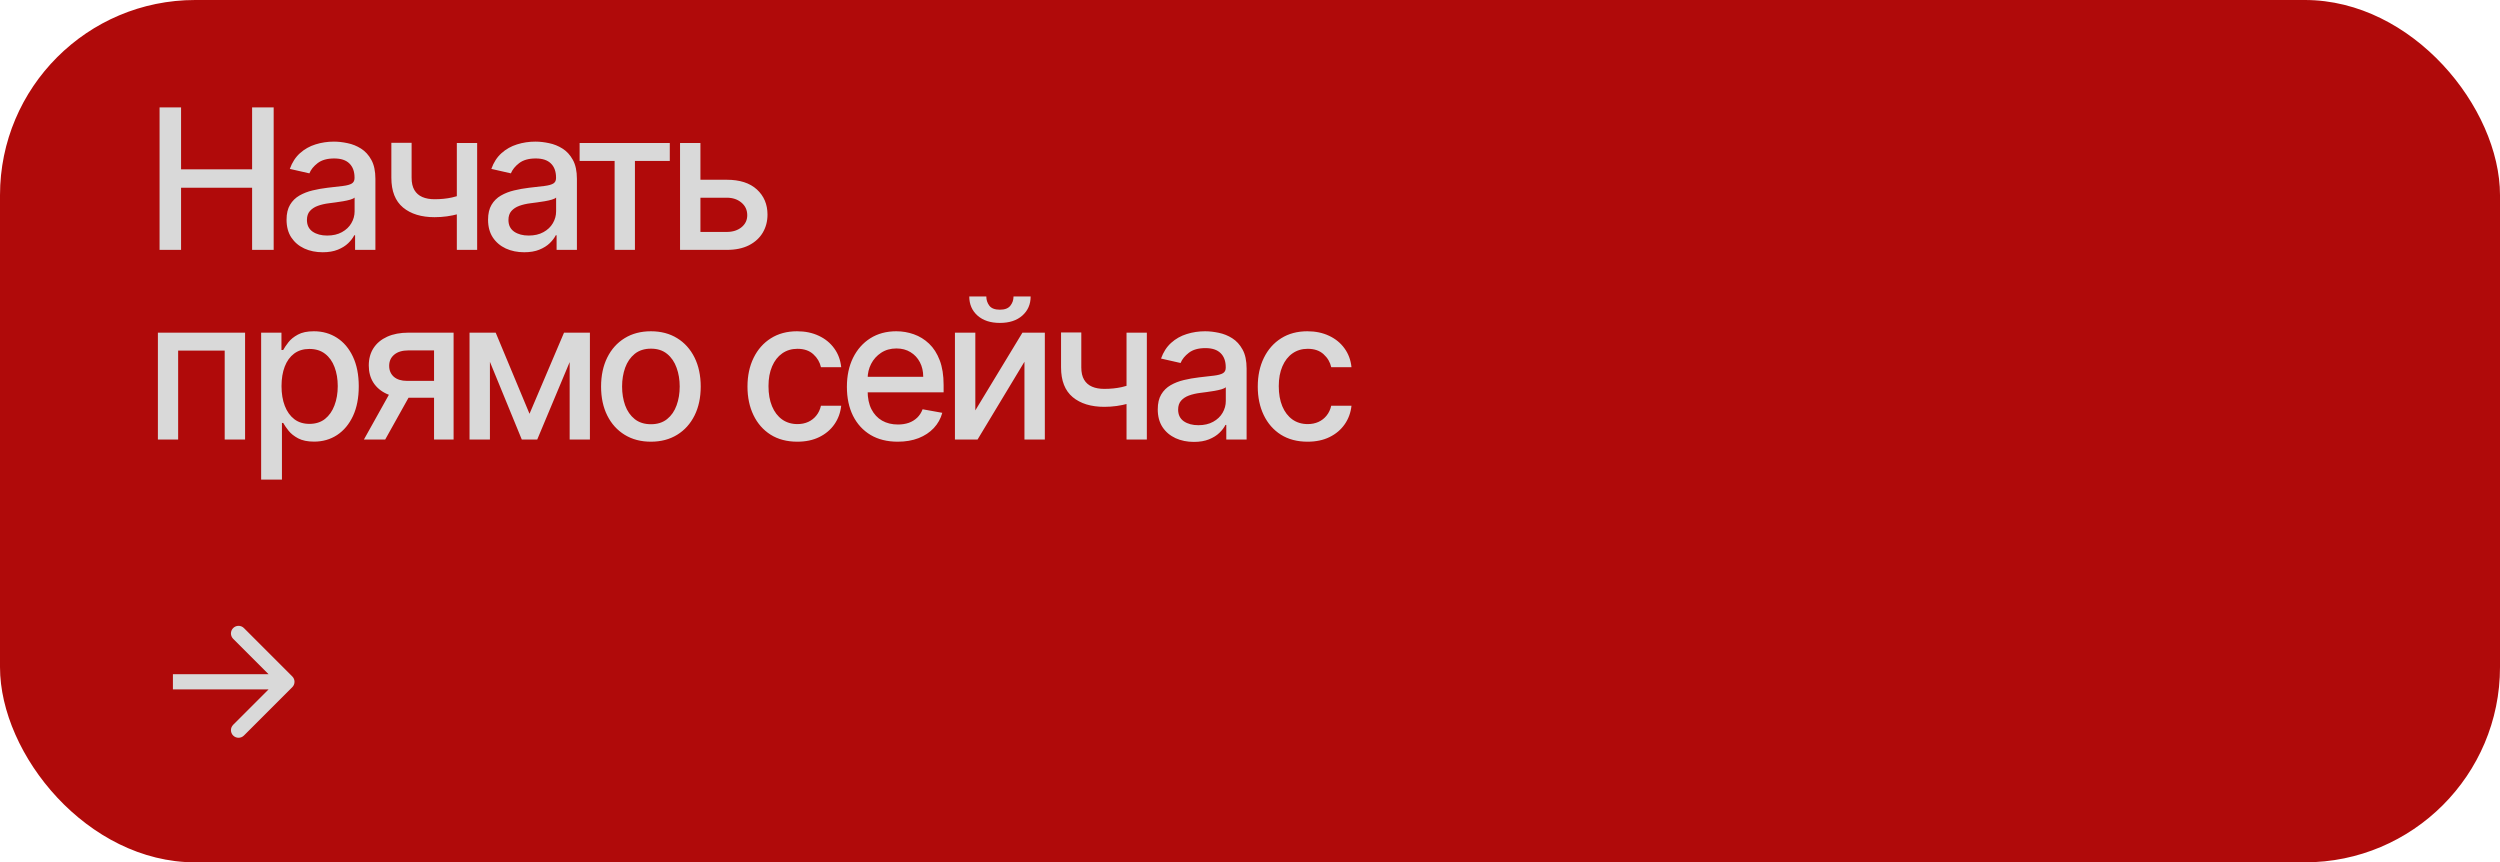 <?xml version="1.0" encoding="UTF-8"?> <svg xmlns="http://www.w3.org/2000/svg" width="2241" height="773" viewBox="0 0 2241 773" fill="none"><rect width="2241" height="773" rx="175" fill="#B00A0A"></rect><path d="M143.034 224V96.263H162.306V151.774H225.988V96.263H245.323V224H225.988V168.302H162.306V224H143.034ZM289.235 226.121C283.164 226.121 277.675 224.998 272.769 222.753C267.862 220.466 263.975 217.16 261.105 212.835C258.278 208.511 256.864 203.209 256.864 196.931C256.864 191.525 257.904 187.076 259.983 183.583C262.062 180.09 264.869 177.325 268.403 175.288C271.937 173.25 275.887 171.712 280.253 170.672C284.62 169.633 289.069 168.843 293.601 168.302C299.339 167.637 303.996 167.096 307.572 166.681C311.148 166.223 313.747 165.495 315.369 164.498C316.99 163.5 317.801 161.878 317.801 159.633V159.196C317.801 153.749 316.263 149.528 313.186 146.535C310.15 143.541 305.618 142.044 299.589 142.044C293.31 142.044 288.362 143.437 284.744 146.223C281.168 148.967 278.694 152.023 277.322 155.391L259.796 151.4C261.875 145.578 264.91 140.88 268.902 137.304C272.935 133.686 277.572 131.066 282.811 129.445C288.05 127.781 293.559 126.95 299.339 126.95C303.165 126.95 307.219 127.407 311.502 128.322C315.826 129.195 319.859 130.817 323.602 133.187C327.386 135.557 330.483 138.946 332.895 143.354C335.307 147.72 336.513 153.395 336.513 160.381V224H318.3V210.902H317.552C316.346 213.314 314.537 215.684 312.125 218.012C309.714 220.341 306.616 222.274 302.832 223.813C299.048 225.351 294.516 226.121 289.235 226.121ZM293.289 211.151C298.445 211.151 302.853 210.133 306.512 208.095C310.213 206.058 313.019 203.397 314.932 200.112C316.886 196.785 317.864 193.23 317.864 189.446V177.097C317.198 177.762 315.909 178.386 313.997 178.968C312.125 179.508 309.984 179.986 307.572 180.402C305.161 180.777 302.811 181.13 300.524 181.463C298.237 181.754 296.325 182.003 294.786 182.211C291.169 182.668 287.863 183.438 284.869 184.519C281.917 185.6 279.547 187.159 277.759 189.197C276.012 191.193 275.139 193.854 275.139 197.18C275.139 201.796 276.844 205.289 280.253 207.659C283.663 209.987 288.008 211.151 293.289 211.151ZM427.718 128.197V224H409.505V128.197H427.718ZM419.797 172.668V188.76C416.928 189.924 413.892 190.964 410.69 191.879C407.489 192.752 404.121 193.438 400.586 193.937C397.052 194.436 393.372 194.685 389.547 194.685C377.696 194.685 368.278 191.795 361.292 186.016C354.307 180.194 350.814 171.296 350.814 159.321V128.01H368.964V159.321C368.964 163.853 369.796 167.533 371.459 170.36C373.122 173.188 375.492 175.267 378.569 176.598C381.646 177.928 385.305 178.594 389.547 178.594C395.16 178.594 400.337 178.074 405.077 177.034C409.859 175.953 414.765 174.498 419.797 172.668ZM469.868 226.121C463.797 226.121 458.308 224.998 453.402 222.753C448.495 220.466 444.608 217.16 441.738 212.835C438.911 208.511 437.497 203.209 437.497 196.931C437.497 191.525 438.537 187.076 440.616 183.583C442.695 180.09 445.502 177.325 449.036 175.288C452.57 173.25 456.52 171.712 460.886 170.672C465.253 169.633 469.702 168.843 474.234 168.302C479.972 167.637 484.629 167.096 488.205 166.681C491.781 166.223 494.38 165.495 496.002 164.498C497.623 163.5 498.434 161.878 498.434 159.633V159.196C498.434 153.749 496.896 149.528 493.819 146.535C490.783 143.541 486.251 142.044 480.222 142.044C473.943 142.044 468.995 143.437 465.377 146.223C461.801 148.967 459.327 152.023 457.955 155.391L440.429 151.4C442.508 145.578 445.543 140.88 449.535 137.304C453.568 133.686 458.205 131.066 463.444 129.445C468.683 127.781 474.192 126.95 479.972 126.95C483.798 126.95 487.852 127.407 492.135 128.322C496.459 129.195 500.492 130.817 504.235 133.187C508.019 135.557 511.116 138.946 513.528 143.354C515.94 147.72 517.146 153.395 517.146 160.381V224H498.933V210.902H498.185C496.979 213.314 495.17 215.684 492.758 218.012C490.347 220.341 487.249 222.274 483.465 223.813C479.681 225.351 475.149 226.121 469.868 226.121ZM473.922 211.151C479.078 211.151 483.486 210.133 487.145 208.095C490.846 206.058 493.652 203.397 495.565 200.112C497.519 196.785 498.497 193.23 498.497 189.446V177.097C497.831 177.762 496.542 178.386 494.629 178.968C492.758 179.508 490.617 179.986 488.205 180.402C485.794 180.777 483.444 181.13 481.157 181.463C478.87 181.754 476.958 182.003 475.419 182.211C471.802 182.668 468.496 183.438 465.502 184.519C462.55 185.6 460.18 187.159 458.392 189.197C456.645 191.193 455.772 193.854 455.772 197.18C455.772 201.796 457.477 205.289 460.886 207.659C464.296 209.987 468.641 211.151 473.922 211.151ZM519.565 144.289V128.197H600.399V144.289H569.15V224H550.938V144.289H519.565ZM623.619 161.129H651.437C663.162 161.129 672.185 164.04 678.506 169.861C684.826 175.683 687.986 183.188 687.986 192.378C687.986 198.365 686.573 203.75 683.745 208.532C680.917 213.314 676.78 217.098 671.333 219.883C665.886 222.628 659.254 224 651.437 224H609.585V128.197H627.86V207.908H651.437C656.8 207.908 661.208 206.515 664.659 203.729C668.111 200.902 669.836 197.305 669.836 192.939C669.836 188.323 668.111 184.56 664.659 181.65C661.208 178.697 656.8 177.221 651.437 177.221H623.619V161.129ZM141.537 394V298.197H219.688V394H201.413V314.289H159.687V394H141.537ZM234.083 429.926V298.197H252.295V313.728H253.855C254.936 311.732 256.495 309.424 258.533 306.805C260.57 304.185 263.398 301.898 267.015 299.944C270.633 297.948 275.415 296.95 281.361 296.95C289.095 296.95 295.997 298.904 302.068 302.813C308.139 306.721 312.9 312.356 316.351 319.715C319.844 327.075 321.59 335.932 321.59 346.286C321.59 356.639 319.865 365.517 316.413 372.918C312.962 380.278 308.222 385.954 302.193 389.946C296.163 393.896 289.282 395.871 281.548 395.871C275.726 395.871 270.965 394.894 267.265 392.94C263.605 390.985 260.736 388.698 258.657 386.079C256.578 383.459 254.977 381.131 253.855 379.093H252.732V429.926H234.083ZM252.358 346.099C252.358 352.835 253.335 358.739 255.289 363.812C257.244 368.885 260.071 372.856 263.772 375.725C267.473 378.553 272.005 379.966 277.369 379.966C282.941 379.966 287.598 378.49 291.34 375.538C295.082 372.544 297.91 368.49 299.823 363.376C301.777 358.261 302.754 352.502 302.754 346.099C302.754 339.778 301.798 334.103 299.885 329.071C298.014 324.04 295.186 320.069 291.402 317.158C287.66 314.248 282.982 312.792 277.369 312.792C271.963 312.792 267.389 314.185 263.647 316.971C259.946 319.757 257.14 323.645 255.227 328.635C253.314 333.624 252.358 339.446 252.358 346.099ZM389.079 394V314.102H366.126C360.679 314.102 356.438 315.37 353.402 317.907C350.367 320.443 348.849 323.77 348.849 327.886C348.849 331.961 350.242 335.246 353.028 337.741C355.856 340.194 359.806 341.421 364.879 341.421H394.505V356.515H364.879C357.81 356.515 351.697 355.35 346.541 353.022C341.427 350.652 337.477 347.304 334.691 342.98C331.946 338.656 330.574 333.541 330.574 327.637C330.574 321.607 331.988 316.41 334.816 312.044C337.685 307.636 341.78 304.227 347.103 301.815C352.467 299.403 358.808 298.197 366.126 298.197H406.605V394H389.079ZM326.208 394L353.215 345.6H372.301L345.294 394H326.208ZM474.655 370.923L505.591 298.197H521.683L481.578 394H467.732L428.438 298.197H444.342L474.655 370.923ZM439.166 298.197V394H420.891V298.197H439.166ZM510.643 394V298.197H528.794V394H510.643ZM583.465 395.934C574.483 395.934 566.645 393.875 559.951 389.759C553.256 385.642 548.058 379.883 544.358 372.482C540.657 365.08 538.807 356.432 538.807 346.535C538.807 336.597 540.657 327.907 544.358 320.464C548.058 313.021 553.256 307.241 559.951 303.125C566.645 299.008 574.483 296.95 583.465 296.95C592.446 296.95 600.284 299.008 606.979 303.125C613.673 307.241 618.871 313.021 622.572 320.464C626.272 327.907 628.123 336.597 628.123 346.535C628.123 356.432 626.272 365.08 622.572 372.482C618.871 379.883 613.673 385.642 606.979 389.759C600.284 393.875 592.446 395.934 583.465 395.934ZM583.527 380.278C589.348 380.278 594.172 378.74 597.997 375.663C601.823 372.586 604.65 368.49 606.48 363.376C608.351 358.261 609.287 352.627 609.287 346.473C609.287 340.36 608.351 334.747 606.48 329.633C604.65 324.477 601.823 320.339 597.997 317.221C594.172 314.102 589.348 312.543 583.527 312.543C577.664 312.543 572.799 314.102 568.932 317.221C565.107 320.339 562.258 324.477 560.387 329.633C558.558 334.747 557.643 340.36 557.643 346.473C557.643 352.627 558.558 358.261 560.387 363.376C562.258 368.49 565.107 372.586 568.932 375.663C572.799 378.74 577.664 380.278 583.527 380.278ZM714.699 395.934C705.427 395.934 697.443 393.834 690.749 389.634C684.096 385.393 678.981 379.551 675.405 372.108C671.829 364.665 670.041 356.14 670.041 346.535C670.041 336.805 671.871 328.219 675.53 320.776C679.189 313.291 684.345 307.449 690.998 303.249C697.651 299.05 705.489 296.95 714.512 296.95C721.789 296.95 728.276 298.301 733.972 301.004C739.669 303.665 744.263 307.407 747.756 312.231C751.291 317.054 753.391 322.689 754.056 329.134H735.906C734.908 324.643 732.621 320.776 729.045 317.532C725.51 314.289 720.77 312.668 714.824 312.668C709.626 312.668 705.073 314.04 701.165 316.784C697.298 319.487 694.283 323.354 692.121 328.385C689.959 333.375 688.878 339.279 688.878 346.099C688.878 353.084 689.938 359.114 692.058 364.186C694.179 369.259 697.173 373.189 701.04 375.975C704.949 378.761 709.543 380.154 714.824 380.154C718.358 380.154 721.56 379.509 724.429 378.22C727.34 376.889 729.772 374.997 731.727 372.544C733.723 370.091 735.116 367.139 735.906 363.687H754.056C753.391 369.883 751.374 375.413 748.006 380.278C744.638 385.143 740.126 388.969 734.471 391.755C728.858 394.541 722.267 395.934 714.699 395.934ZM804.751 395.934C795.312 395.934 787.183 393.917 780.364 389.883C773.586 385.809 768.347 380.091 764.646 372.731C760.987 365.33 759.157 356.66 759.157 346.722C759.157 336.909 760.987 328.26 764.646 320.776C768.347 313.291 773.503 307.449 780.114 303.249C786.767 299.05 794.543 296.95 803.441 296.95C808.847 296.95 814.086 297.844 819.159 299.632C824.231 301.42 828.785 304.227 832.818 308.052C836.851 311.877 840.032 316.846 842.361 322.959C844.689 329.03 845.854 336.41 845.854 345.101V351.712H769.698V337.741H827.579C827.579 332.834 826.581 328.489 824.585 324.705C822.589 320.88 819.782 317.865 816.165 315.661C812.589 313.458 808.389 312.356 803.566 312.356C798.327 312.356 793.753 313.645 789.844 316.223C785.977 318.759 782.983 322.086 780.862 326.202C778.783 330.277 777.744 334.705 777.744 339.487V350.402C777.744 356.806 778.867 362.253 781.112 366.744C783.399 371.234 786.58 374.665 790.655 377.035C794.73 379.363 799.491 380.528 804.938 380.528C808.472 380.528 811.695 380.029 814.605 379.031C817.516 377.991 820.032 376.453 822.152 374.415C824.273 372.378 825.895 369.862 827.017 366.868L844.669 370.049C843.255 375.247 840.718 379.8 837.059 383.709C833.442 387.576 828.889 390.59 823.4 392.753C817.953 394.873 811.736 395.934 804.751 395.934ZM874.282 367.866L916.508 298.197H936.591V394H918.316V324.269L876.278 394H856.007V298.197H874.282V367.866ZM908.524 265.764H923.867C923.867 272.791 921.373 278.509 916.383 282.916C911.435 287.282 904.74 289.465 896.299 289.465C887.9 289.465 881.226 287.282 876.278 282.916C871.33 278.509 868.856 272.791 868.856 265.764H884.137C884.137 268.883 885.051 271.648 886.881 274.06C888.711 276.43 891.85 277.615 896.299 277.615C900.665 277.615 903.784 276.43 905.655 274.06C907.568 271.689 908.524 268.924 908.524 265.764ZM1028.03 298.197V394H1009.82V298.197H1028.03ZM1020.11 342.668V358.76C1017.24 359.924 1014.2 360.964 1011 361.879C1007.8 362.752 1004.43 363.438 1000.9 363.937C997.364 364.436 993.684 364.685 989.859 364.685C978.008 364.685 968.59 361.795 961.605 356.016C954.619 350.194 951.126 341.296 951.126 329.321V298.01H969.276V329.321C969.276 333.853 970.108 337.533 971.771 340.36C973.434 343.188 975.805 345.267 978.882 346.598C981.959 347.928 985.618 348.594 989.859 348.594C995.472 348.594 1000.65 348.074 1005.39 347.034C1010.17 345.953 1015.08 344.498 1020.11 342.668ZM1070.18 396.121C1064.11 396.121 1058.62 394.998 1053.71 392.753C1048.81 390.466 1044.92 387.16 1042.05 382.835C1039.22 378.511 1037.81 373.209 1037.81 366.931C1037.81 361.525 1038.85 357.076 1040.93 353.583C1043.01 350.09 1045.81 347.325 1049.35 345.288C1052.88 343.25 1056.83 341.712 1061.2 340.672C1065.56 339.633 1070.01 338.843 1074.55 338.302C1080.28 337.637 1084.94 337.096 1088.52 336.681C1092.09 336.223 1094.69 335.495 1096.31 334.498C1097.94 333.5 1098.75 331.878 1098.75 329.633V329.196C1098.75 323.749 1097.21 319.528 1094.13 316.535C1091.1 313.541 1086.56 312.044 1080.53 312.044C1074.26 312.044 1069.31 313.437 1065.69 316.223C1062.11 318.967 1059.64 322.023 1058.27 325.391L1040.74 321.4C1042.82 315.578 1045.86 310.88 1049.85 307.304C1053.88 303.686 1058.52 301.066 1063.76 299.445C1069 297.781 1074.5 296.95 1080.28 296.95C1084.11 296.95 1088.16 297.407 1092.45 298.322C1096.77 299.195 1100.8 300.817 1104.55 303.187C1108.33 305.557 1111.43 308.946 1113.84 313.354C1116.25 317.72 1117.46 323.395 1117.46 330.381V394H1099.25V380.902H1098.5C1097.29 383.314 1095.48 385.684 1093.07 388.012C1090.66 390.341 1087.56 392.274 1083.78 393.813C1079.99 395.351 1075.46 396.121 1070.18 396.121ZM1074.23 381.151C1079.39 381.151 1083.8 380.133 1087.46 378.095C1091.16 376.058 1093.96 373.397 1095.88 370.112C1097.83 366.785 1098.81 363.23 1098.81 359.446V347.097C1098.14 347.762 1096.85 348.386 1094.94 348.968C1093.07 349.508 1090.93 349.986 1088.52 350.402C1086.11 350.777 1083.76 351.13 1081.47 351.463C1079.18 351.754 1077.27 352.003 1075.73 352.211C1072.11 352.668 1068.81 353.438 1065.81 354.519C1062.86 355.6 1060.49 357.159 1058.7 359.197C1056.96 361.193 1056.08 363.854 1056.08 367.18C1056.08 371.796 1057.79 375.289 1061.2 377.659C1064.61 379.987 1068.95 381.151 1074.23 381.151ZM1172.11 395.934C1162.84 395.934 1154.86 393.834 1148.16 389.634C1141.51 385.393 1136.4 379.551 1132.82 372.108C1129.24 364.665 1127.46 356.14 1127.46 346.535C1127.46 336.805 1129.29 328.219 1132.94 320.776C1136.6 313.291 1141.76 307.449 1148.41 303.249C1155.07 299.05 1162.9 296.95 1171.93 296.95C1179.2 296.95 1185.69 298.301 1191.39 301.004C1197.08 303.665 1201.68 307.407 1205.17 312.231C1208.7 317.054 1210.8 322.689 1211.47 329.134H1193.32C1192.32 324.643 1190.04 320.776 1186.46 317.532C1182.92 314.289 1178.18 312.668 1172.24 312.668C1167.04 312.668 1162.49 314.04 1158.58 316.784C1154.71 319.487 1151.7 323.354 1149.54 328.385C1147.37 333.375 1146.29 339.279 1146.29 346.099C1146.29 353.084 1147.35 359.114 1149.47 364.186C1151.59 369.259 1154.59 373.189 1158.45 375.975C1162.36 378.761 1166.96 380.154 1172.24 380.154C1175.77 380.154 1178.97 379.509 1181.84 378.22C1184.75 376.889 1187.19 374.997 1189.14 372.544C1191.14 370.091 1192.53 367.139 1193.32 363.687H1211.47C1210.8 369.883 1208.79 375.413 1205.42 380.278C1202.05 385.143 1197.54 388.969 1191.89 391.755C1186.27 394.541 1179.68 395.934 1172.11 395.934Z" fill="#D9D9D9"></path><path fill-rule="evenodd" clip-rule="evenodd" d="M218.65 562.995L262.005 606.35C264.665 609.01 264.665 613.324 262.005 615.984L218.65 659.339C215.99 661.999 211.676 661.999 209.016 659.339C206.355 656.678 206.355 652.365 209.016 649.704L240.741 617.979H155V604.354H240.741L209.016 572.63C206.355 569.969 206.355 565.656 209.016 562.995C211.676 560.335 215.99 560.335 218.65 562.995Z" fill="#D9D9D9"></path></svg> 